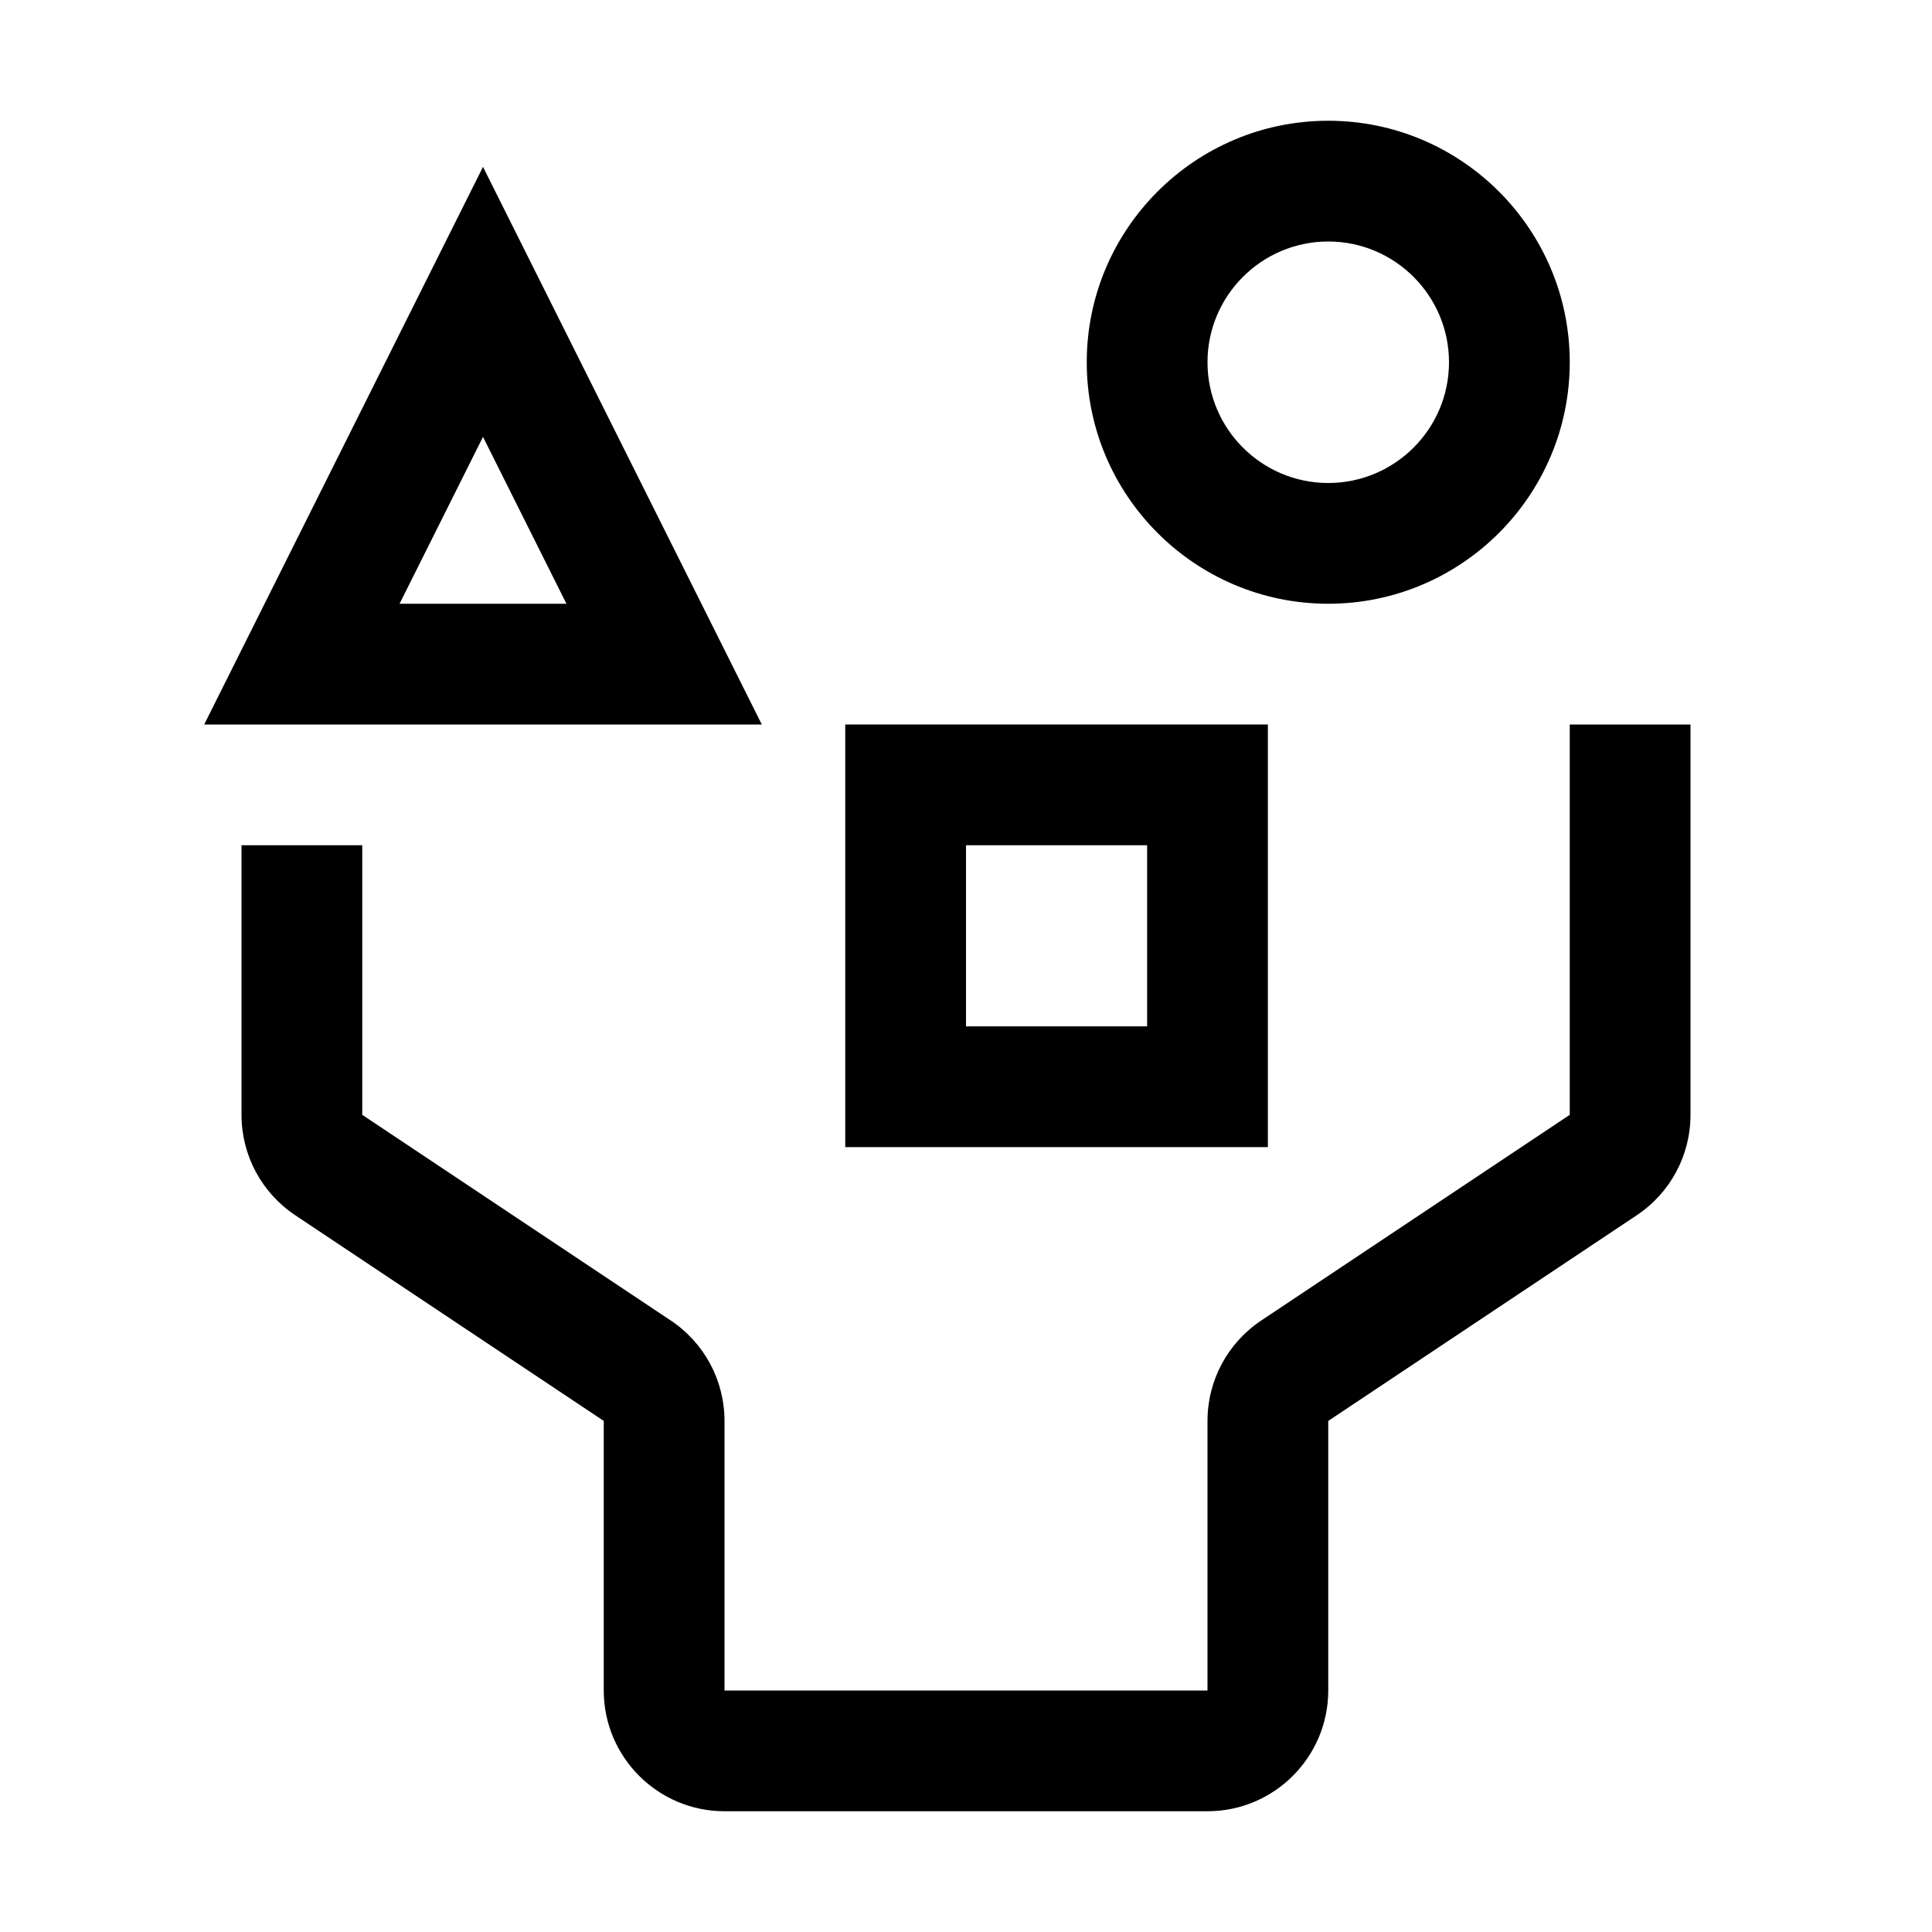 <svg xmlns="http://www.w3.org/2000/svg" viewBox="0 0 32 32" fill="currentColor"><defs></defs><path d="M22,10c-2.206,0-4-1.794-4-4s1.794-4,4-4,4,1.794,4,4-1.794,4-4,4ZM22,4c-1.103,0-2,.897-2,2s.897,2,2,2,2-.897,2-2-.897-2-2-2Z"/><path d="M21,19h-7v-7h7v7ZM16,17h3v-3h-3v3Z"/><path d="M12.618,12H3.382L8,2.764l4.618,9.236ZM6.618,10h2.764l-1.382-2.764-1.382,2.764Z"/><path d="M20,30h-8c-1.103,0-2-.897-2-2v-4.465l-5.109-3.406c-.558-.372-.891-.994-.891-1.664v-4.465h2v4.465l5.109,3.406c.558.372.891.994.891,1.664v4.465h8v-4.465c0-.67.333-1.292.891-1.664l5.109-3.406v-6.465h2v6.465c0,.67-.333,1.292-.891,1.664l-5.109,3.406v4.465c0,1.103-.897,2-2,2Z"/><rect id="_x3C_Transparent_Rectangle_x3E_" class="cls-1" width="32" height="32" style="fill: none"/></svg>